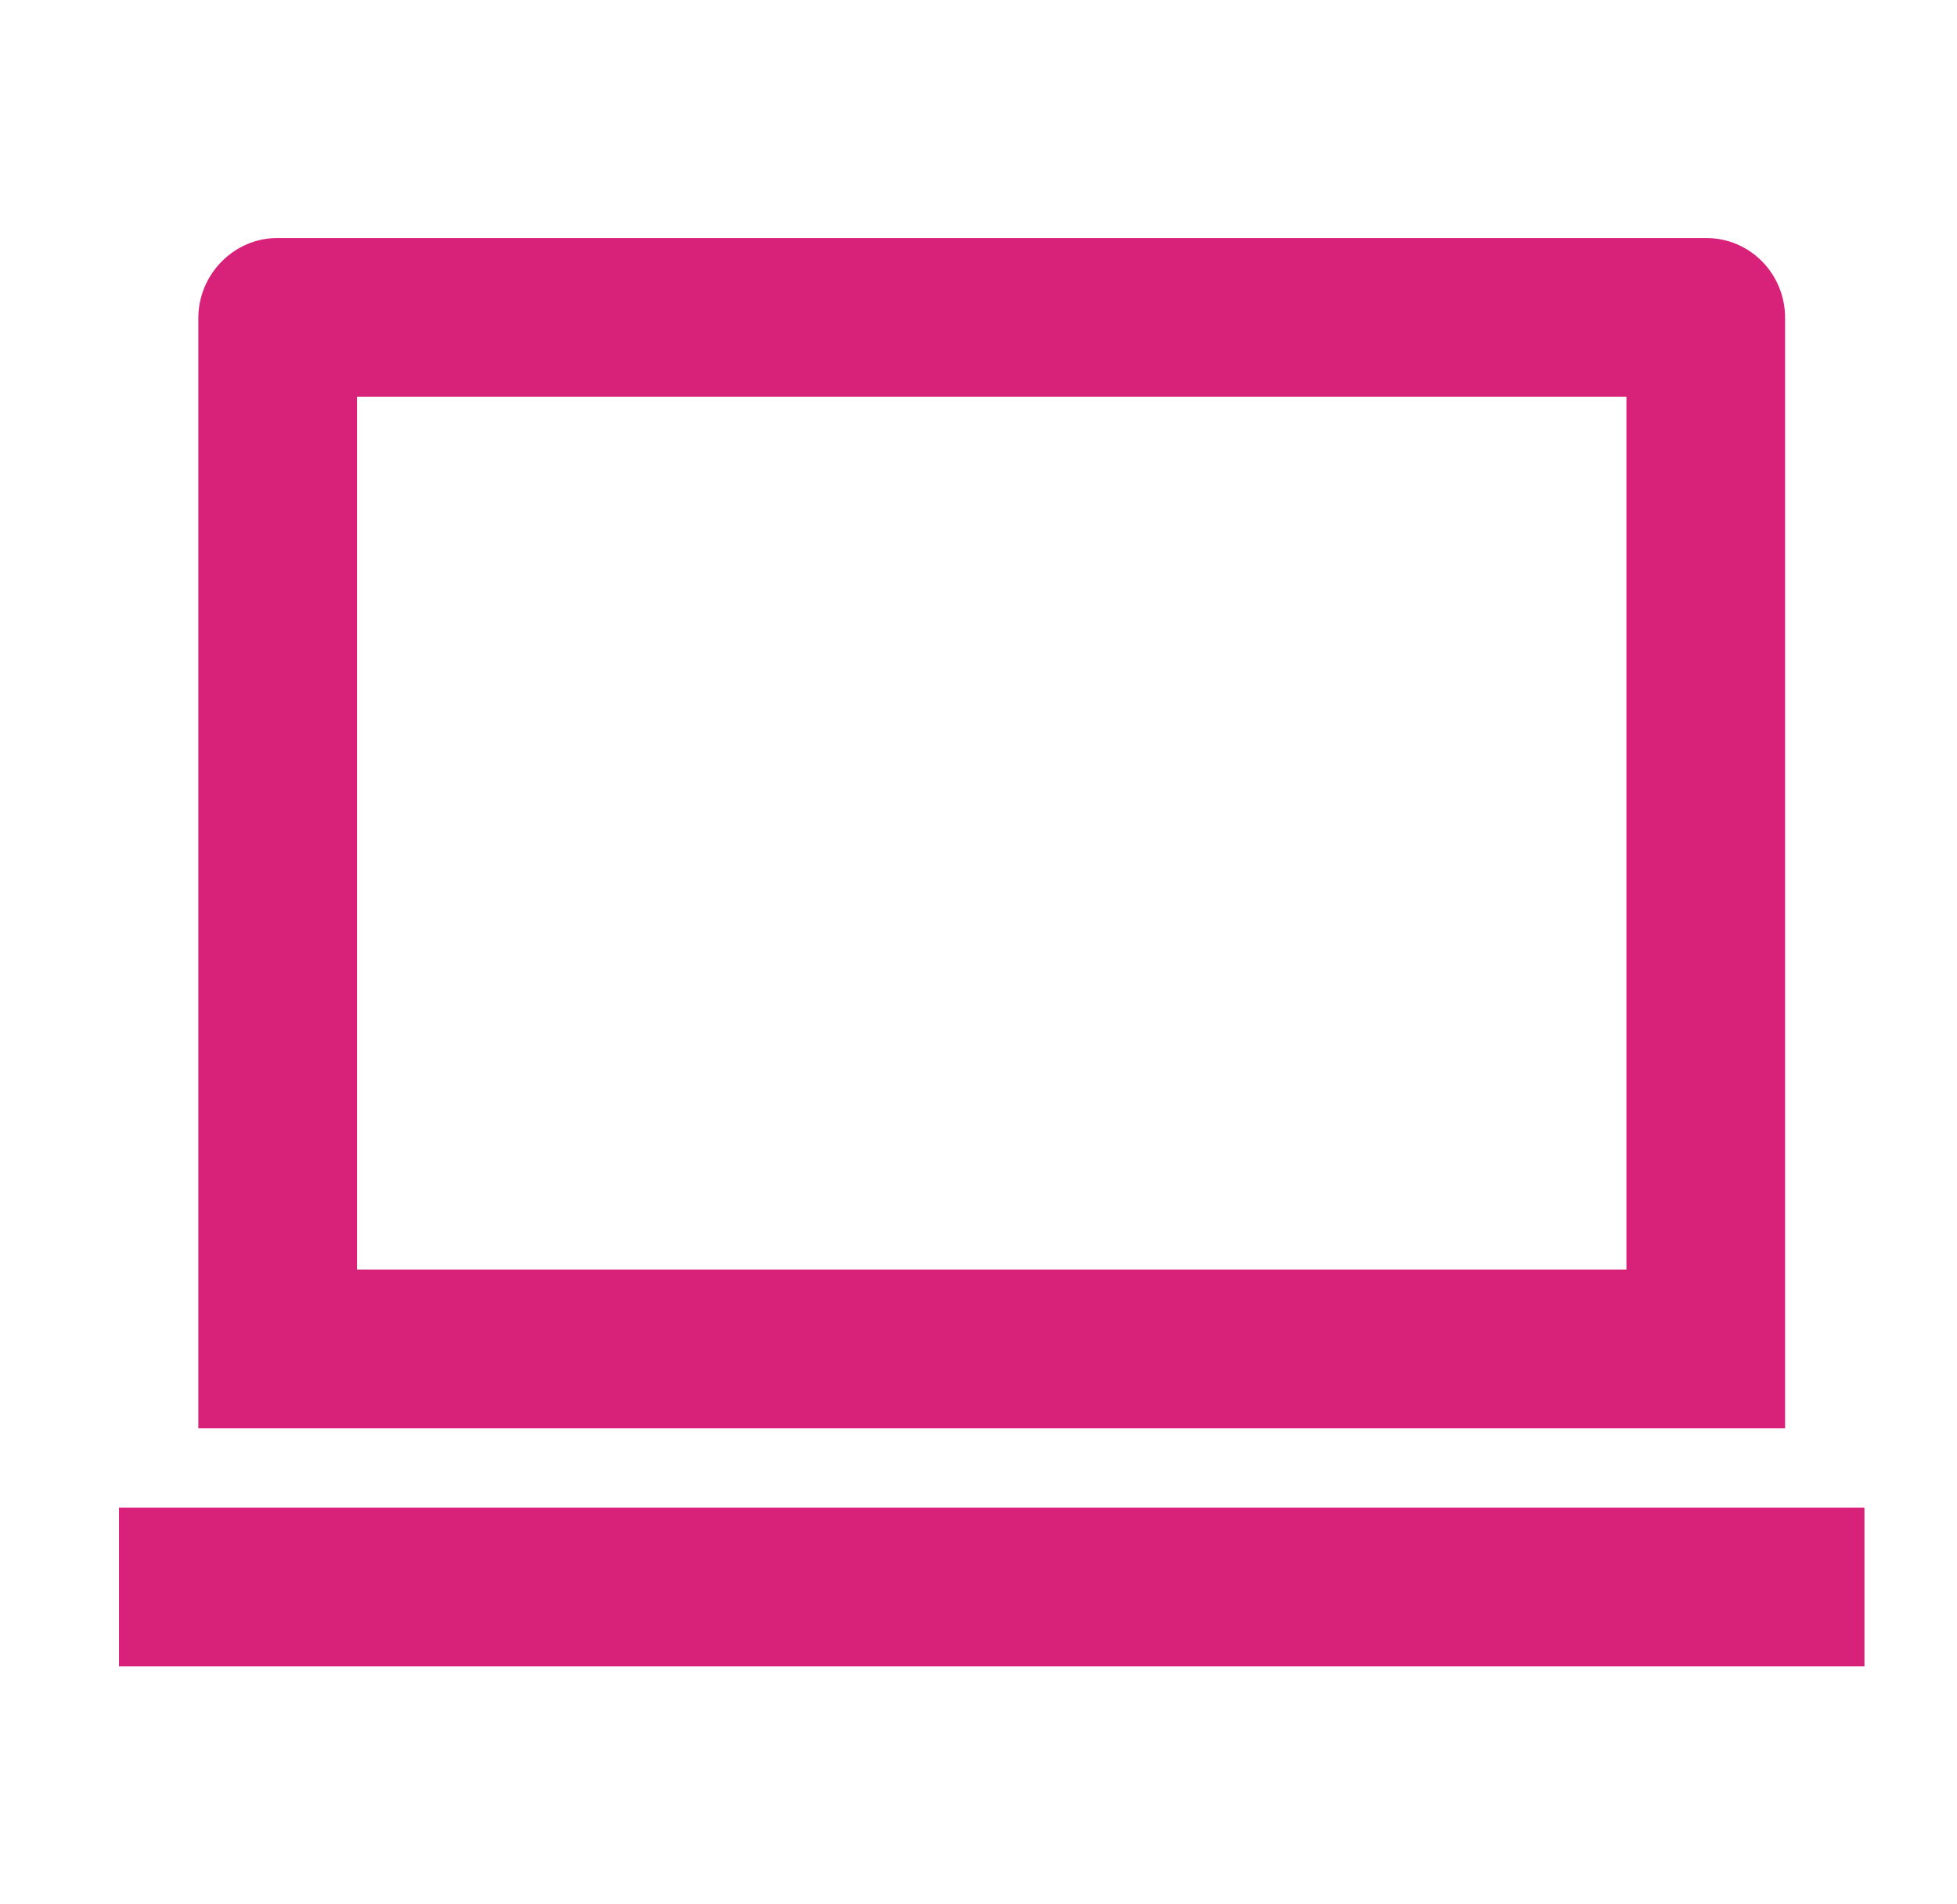<svg width="37" height="36" viewBox="0 0 37 36" fill="none" xmlns="http://www.w3.org/2000/svg">
<path d="M6.75 7.5V24H30.75V7.5H6.75ZM3.75 6.011C3.75 5.177 4.433 4.5 5.238 4.5H32.262C33.084 4.5 33.75 5.173 33.75 6.011V27H3.75V6.011ZM2.25 28.5H35.25V31.5H2.25V28.5Z" fill="#D8227A"/>
</svg>
